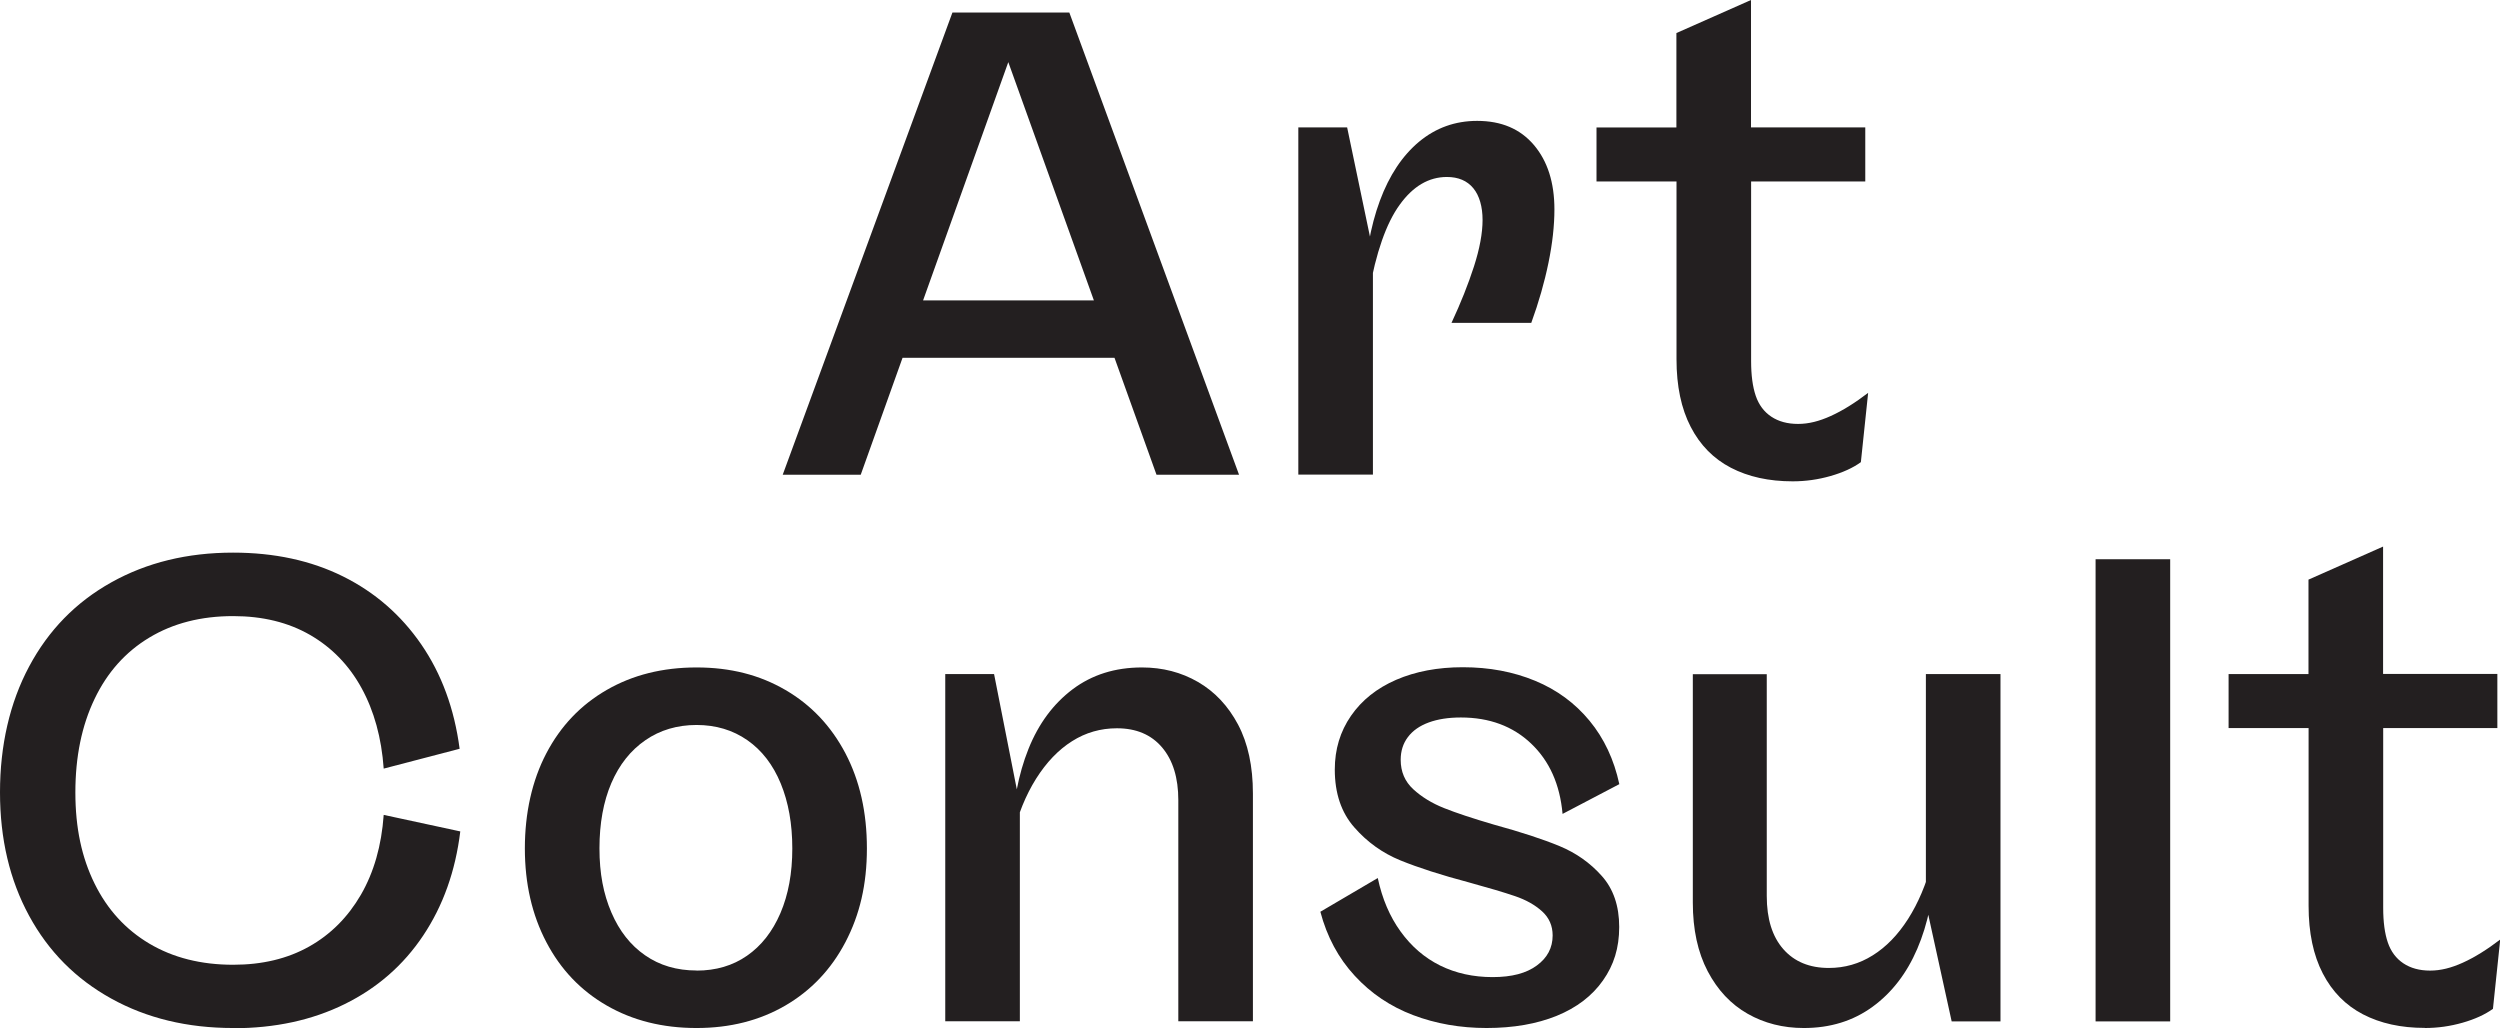 <?xml version="1.0" encoding="UTF-8"?><svg id="Layer_2" xmlns="http://www.w3.org/2000/svg" viewBox="0 0 226.87 93.29"><defs><style>.cls-1{fill:#231f20;}</style></defs><g id="Layer_1-2"><path class="cls-1" d="m71.03,43.08L86.43,1.14h10.61l15.4,41.94h-7.49l-13.84-38.53h.78l-13.78,38.53h-7.07Zm7.55-10.61l1.98-5.21h21.99l1.92,5.21h-25.88Z"/><path class="cls-1" d="m117.82,43.08V11.56h4.43l2.34,11.2v20.31h-6.77Zm13.9-13.78c.84-1.8,1.52-3.51,2.04-5.12.52-1.62.78-3.03.78-4.22s-.28-2.2-.84-2.88c-.56-.68-1.36-1.02-2.4-1.02-1.64,0-3.07.84-4.28,2.52-1.22,1.68-2.15,4.33-2.79,7.97h-.48c.12-3.24.61-6.01,1.47-8.33.86-2.32,2.05-4.1,3.56-5.36,1.52-1.26,3.27-1.89,5.27-1.89,2.2,0,3.91.73,5.15,2.19,1.24,1.46,1.86,3.41,1.86,5.84,0,1.48-.18,3.1-.54,4.85-.36,1.76-.88,3.58-1.56,5.45h-7.25Z"/><path class="cls-1" d="m144.88,16.48v-4.91h7.25V3l6.77-3v11.56h10.37v4.91h-24.39Zm17.8,27.2c-2.16,0-4.02-.41-5.6-1.23-1.58-.82-2.8-2.06-3.65-3.71-.86-1.66-1.29-3.7-1.29-6.14V14.08h6.77v18.69c0,1.28.14,2.33.42,3.15.28.82.75,1.45,1.41,1.89.66.44,1.47.66,2.43.66s1.91-.24,2.97-.72c1.06-.48,2.19-1.18,3.39-2.1l-.66,6.29c-.72.52-1.64.94-2.76,1.26-1.12.32-2.26.48-3.42.48Z"/><path class="cls-1" d="m21.15,93.29c-4.15,0-7.84-.89-11.05-2.67-3.22-1.78-5.7-4.28-7.46-7.52-1.76-3.24-2.64-6.97-2.64-11.2s.88-8.12,2.64-11.41c1.76-3.3,4.24-5.84,7.46-7.64,3.22-1.8,6.9-2.7,11.05-2.7,3.75,0,7.08.72,9.98,2.16,2.9,1.44,5.26,3.5,7.1,6.17,1.84,2.68,3,5.83,3.48,9.47l-6.89,1.8c-.2-2.8-.87-5.23-2.01-7.31-1.14-2.08-2.7-3.68-4.67-4.82-1.98-1.14-4.3-1.71-6.98-1.71-2.92,0-5.45.65-7.61,1.95-2.16,1.3-3.82,3.16-4.97,5.57-1.16,2.42-1.74,5.24-1.74,8.48s.58,5.91,1.74,8.27c1.16,2.36,2.82,4.17,4.97,5.45,2.16,1.28,4.69,1.92,7.61,1.92,2.64,0,4.93-.55,6.89-1.65,1.96-1.1,3.52-2.67,4.7-4.7,1.18-2.04,1.87-4.45,2.07-7.25l6.95,1.5c-.44,3.6-1.56,6.74-3.36,9.44-1.8,2.7-4.17,4.77-7.13,6.23-2.96,1.46-6.33,2.19-10.13,2.19Z"/><path class="cls-1" d="m63.21,93.29c-3.08,0-5.79-.68-8.15-2.04-2.36-1.36-4.18-3.27-5.48-5.75-1.3-2.48-1.95-5.31-1.95-8.51s.65-6.15,1.95-8.63c1.3-2.48,3.12-4.39,5.48-5.75,2.36-1.36,5.07-2.04,8.15-2.04s5.72.68,8.06,2.04c2.34,1.36,4.15,3.28,5.45,5.75,1.3,2.48,1.95,5.35,1.95,8.63s-.65,6.03-1.95,8.51c-1.3,2.48-3.12,4.39-5.45,5.75-2.34,1.36-5.02,2.04-8.06,2.04Zm0-5.21c1.76,0,3.29-.45,4.58-1.35,1.3-.9,2.31-2.19,3.03-3.86.72-1.68,1.08-3.63,1.08-5.87s-.35-4.2-1.05-5.9c-.7-1.7-1.71-3.01-3.03-3.93-1.32-.92-2.86-1.38-4.61-1.38s-3.31.46-4.64,1.38c-1.34.92-2.37,2.22-3.09,3.89-.72,1.68-1.08,3.66-1.08,5.93s.36,4.13,1.08,5.81c.72,1.68,1.74,2.98,3.06,3.89,1.32.92,2.88,1.38,4.67,1.38Z"/><path class="cls-1" d="m85.78,92.69v-31.52h4.43l2.34,11.86v19.65h-6.77Zm21.15-20.07c0-2.04-.49-3.63-1.47-4.79-.98-1.16-2.35-1.74-4.1-1.74-1.48,0-2.84.39-4.07,1.17-1.24.78-2.33,1.92-3.27,3.41-.94,1.5-1.65,3.25-2.13,5.24h-.06c.08-3,.58-5.64,1.5-7.94.92-2.3,2.26-4.1,4.01-5.42,1.76-1.32,3.85-1.98,6.29-1.98,1.88,0,3.57.44,5.09,1.32,1.52.88,2.73,2.17,3.63,3.86.9,1.7,1.35,3.79,1.35,6.26v20.67h-6.77v-20.07Z"/><path class="cls-1" d="m134.92,93.29c-2.4,0-4.62-.39-6.68-1.17-2.06-.78-3.83-1.97-5.3-3.57-1.48-1.6-2.52-3.54-3.12-5.81l5.21-3.06c.4,1.88,1.09,3.5,2.07,4.85.98,1.36,2.18,2.39,3.59,3.09,1.42.7,3.01,1.05,4.76,1.05s3.06-.35,4.01-1.05c.96-.7,1.44-1.61,1.44-2.73,0-.88-.32-1.61-.96-2.19-.64-.58-1.46-1.04-2.46-1.38-1-.34-2.38-.75-4.13-1.23-2.56-.68-4.64-1.35-6.26-2.01-1.62-.66-3.02-1.66-4.19-3-1.18-1.34-1.77-3.09-1.77-5.24,0-1.84.49-3.46,1.47-4.88.98-1.42,2.35-2.51,4.1-3.27,1.76-.76,3.77-1.14,6.05-1.14,2.4,0,4.58.41,6.56,1.23,1.98.82,3.62,2.03,4.94,3.63,1.32,1.6,2.22,3.52,2.7,5.75l-5.15,2.7c-.24-2.68-1.19-4.8-2.85-6.38-1.66-1.58-3.79-2.37-6.38-2.37-1.12,0-2.09.15-2.91.45-.82.3-1.45.74-1.89,1.32-.44.58-.66,1.27-.66,2.07,0,1.08.38,1.97,1.14,2.67.76.7,1.69,1.27,2.79,1.71,1.1.44,2.61.94,4.52,1.5,2.48.68,4.46,1.33,5.96,1.95,1.5.62,2.78,1.52,3.83,2.7,1.06,1.18,1.59,2.73,1.59,4.64s-.49,3.46-1.47,4.85c-.98,1.4-2.38,2.47-4.19,3.21-1.82.74-3.95,1.11-6.38,1.11Z"/><path class="cls-1" d="m163.69,93.29c-1.88,0-3.58-.43-5.09-1.29-1.52-.86-2.73-2.15-3.63-3.86-.9-1.72-1.35-3.79-1.35-6.23v-20.73h6.71v20.13c0,2.08.5,3.68,1.5,4.82,1,1.14,2.38,1.71,4.13,1.71,1.44,0,2.77-.38,3.98-1.14,1.22-.76,2.29-1.86,3.21-3.3.92-1.44,1.64-3.14,2.16-5.09h.3c-.12,2.96-.66,5.55-1.62,7.79-.96,2.24-2.32,4-4.07,5.27-1.76,1.28-3.83,1.92-6.23,1.92Zm13.42-.6l-2.34-10.67v-20.85h6.77v31.52h-4.43Z"/><path class="cls-1" d="m190.17,92.69v-41.94h6.77v41.94h-6.77Z"/><path class="cls-1" d="m202.24,66.08v-4.91h7.25v-8.57l6.77-3v11.56h10.37v4.91h-24.39Zm17.8,27.2c-2.16,0-4.02-.41-5.6-1.23-1.58-.82-2.8-2.06-3.65-3.71-.86-1.66-1.29-3.7-1.29-6.14v-18.51h6.77v18.69c0,1.28.14,2.33.42,3.15.28.82.75,1.45,1.41,1.89.66.44,1.47.66,2.43.66s1.91-.24,2.97-.72c1.06-.48,2.19-1.18,3.39-2.1l-.66,6.29c-.72.52-1.64.94-2.76,1.26-1.12.32-2.26.48-3.42.48Z"/></g></svg>